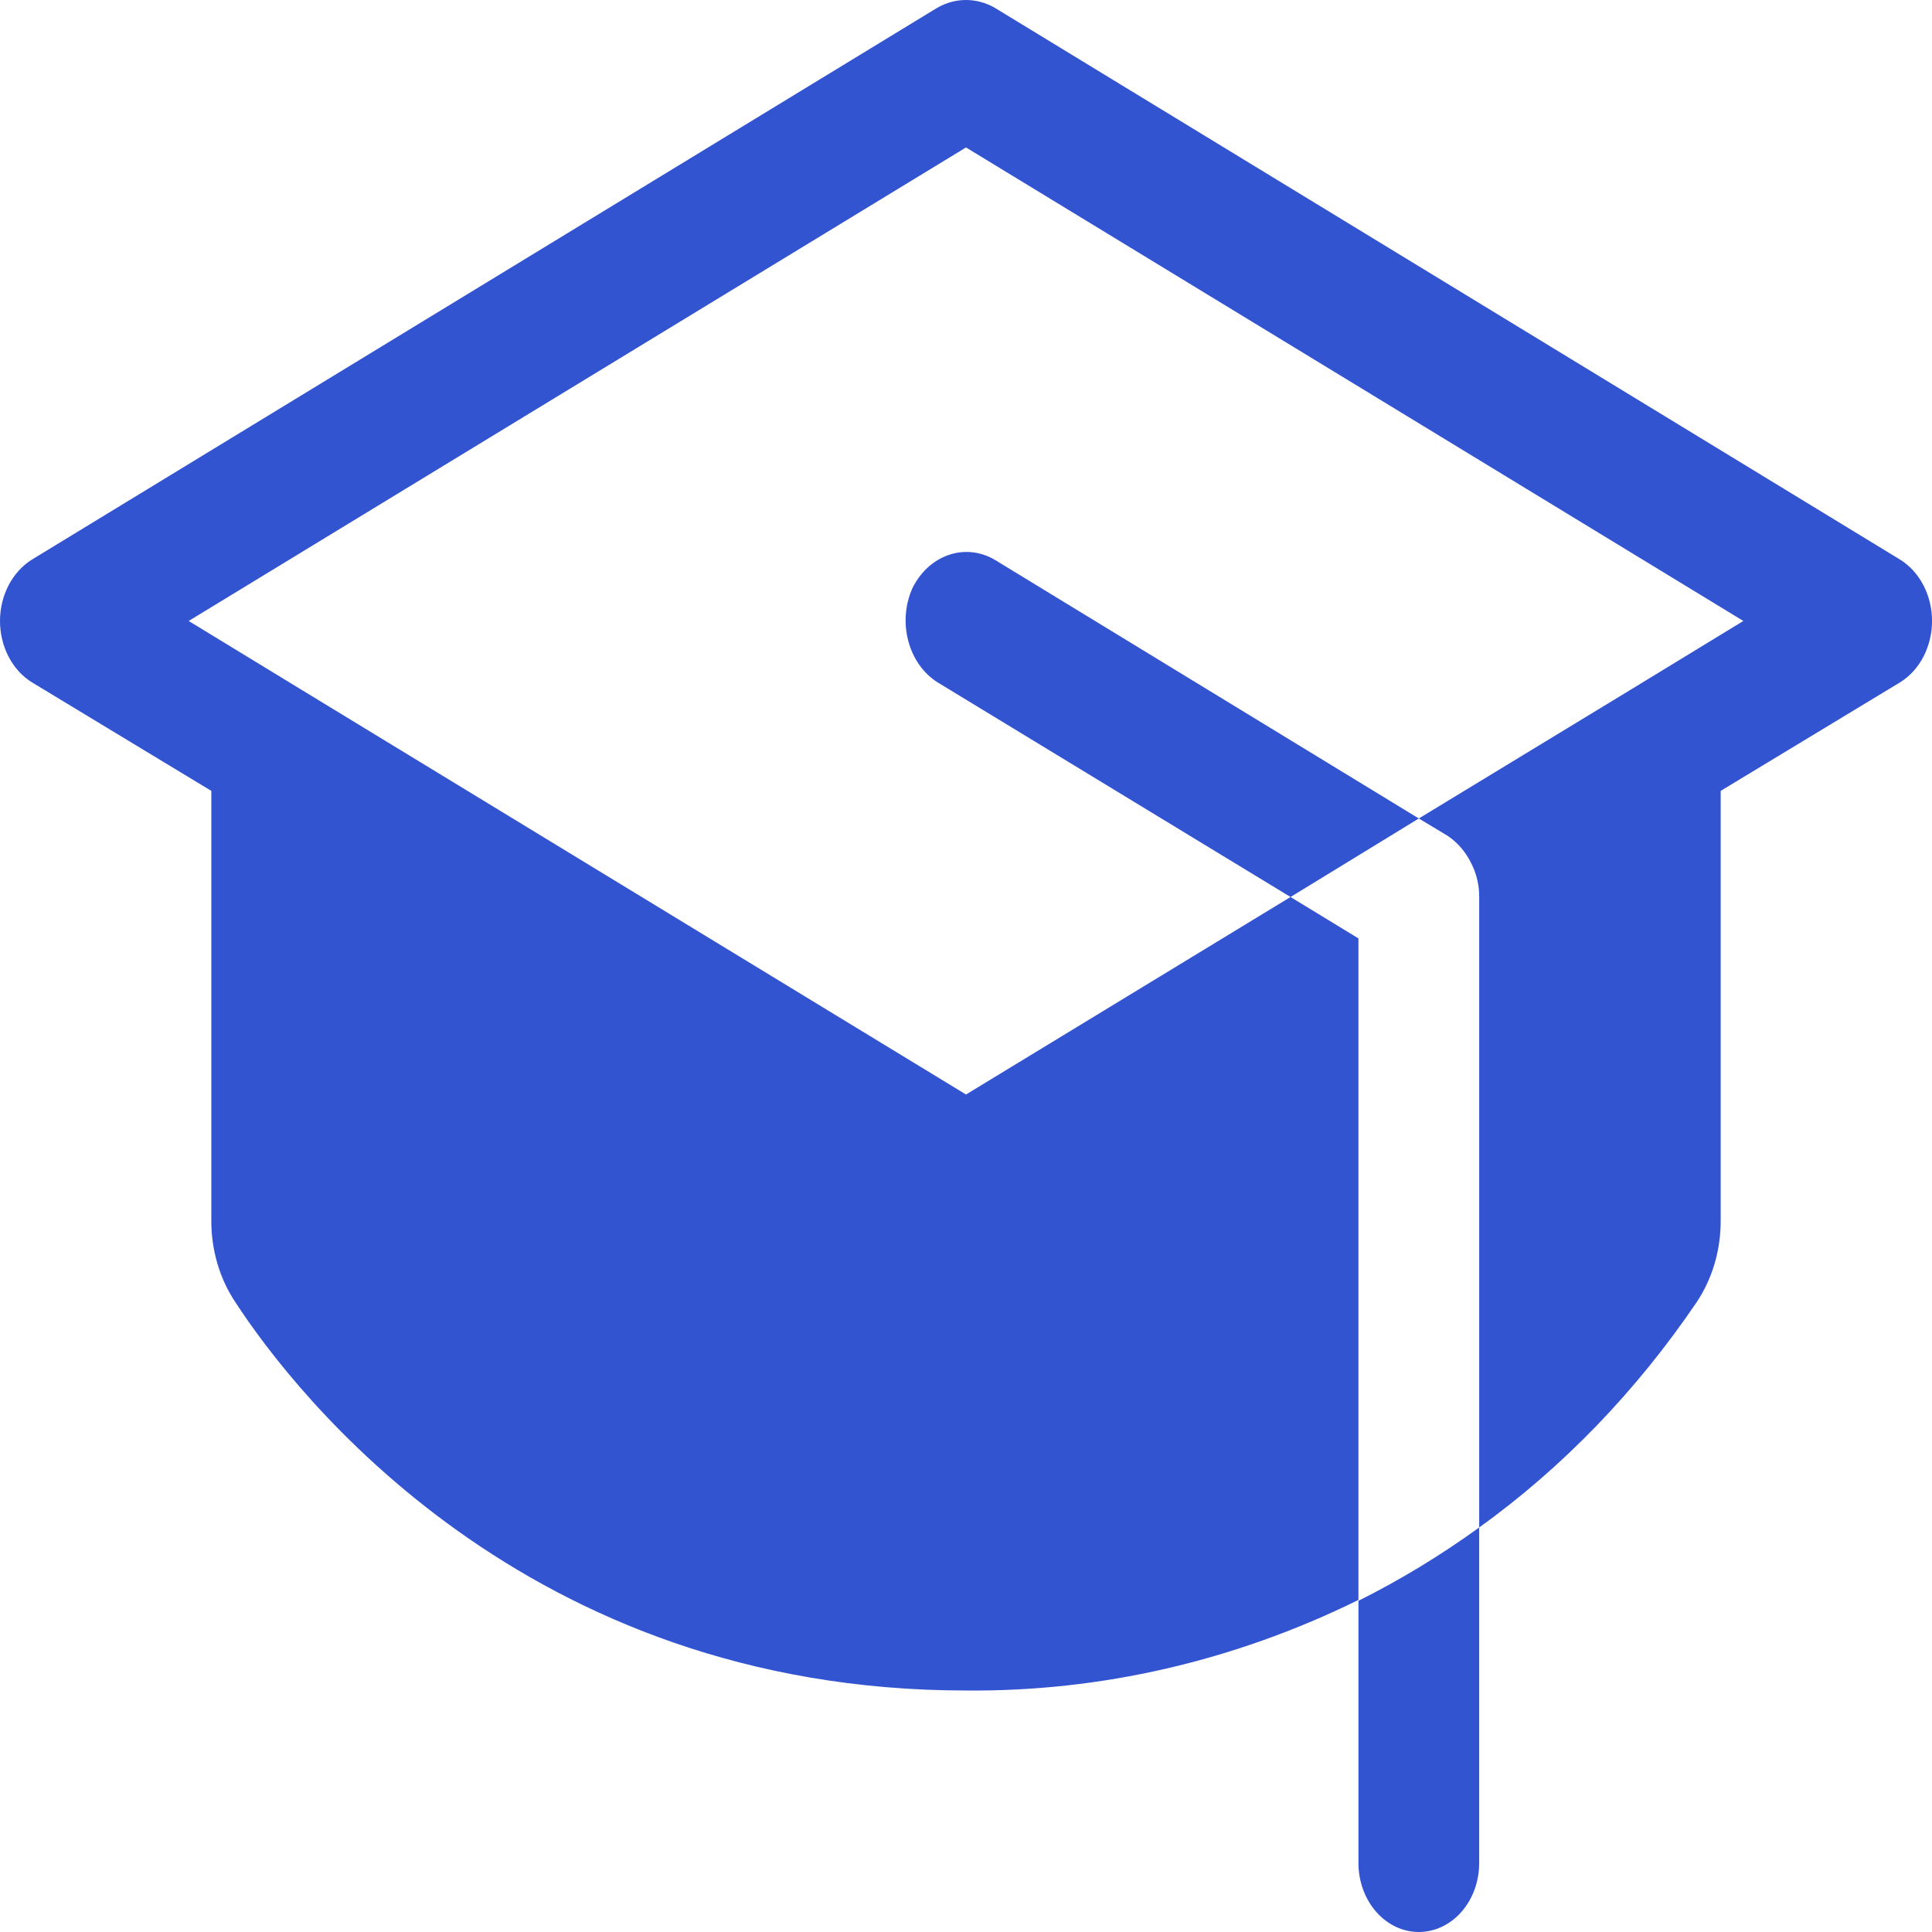 <svg width="56" height="56" viewBox="0 0 56 56" fill="none" xmlns="http://www.w3.org/2000/svg">
<path d="M39.375 46.4C40.587 45.794 41.757 45.084 42.875 44.275V54C42.875 54.53 42.691 55.039 42.363 55.414C42.035 55.789 41.589 56 41.125 56C40.661 56 40.216 55.789 39.888 55.414C39.56 55.039 39.375 54.53 39.375 54V46.4ZM26.447 17.049C26.235 17.522 26.192 18.07 26.327 18.578C26.461 19.087 26.763 19.516 27.169 19.774L37.407 26L41.125 23.724L28.831 16.224C28.418 15.982 27.938 15.933 27.494 16.087C27.049 16.241 26.674 16.586 26.447 17.049ZM55.081 16.224L28.831 0.224C28.573 0.077 28.289 0 28 0C27.712 0 27.427 0.077 27.169 0.224L0.919 16.224C0.641 16.399 0.409 16.656 0.247 16.968C0.085 17.28 0 17.637 0 17.999C0 18.362 0.085 18.718 0.247 19.031C0.409 19.343 0.641 19.6 0.919 19.774L6.125 22.924V35.375C6.122 36.233 6.368 37.069 6.825 37.75C8.553 40.4 15.203 49 28 49C31.91 49.037 35.784 48.143 39.375 46.375V27.2L37.407 26L28 31.725L8.707 19.974L5.469 17.999L28 4.274L50.532 17.999L47.294 19.974L41.125 23.724L41.956 24.224C42.252 24.42 42.495 24.706 42.657 25.049C42.802 25.338 42.877 25.666 42.875 26V44.275C45.292 42.537 47.425 40.328 49.175 37.75C49.632 37.069 49.879 36.233 49.875 35.375V22.924L55.081 19.774C55.36 19.6 55.592 19.343 55.754 19.031C55.915 18.718 56.001 18.362 56.001 17.999C56.001 17.637 55.915 17.28 55.754 16.968C55.592 16.656 55.36 16.399 55.081 16.224V16.224Z" fill="#3354D1"/>
</svg>
